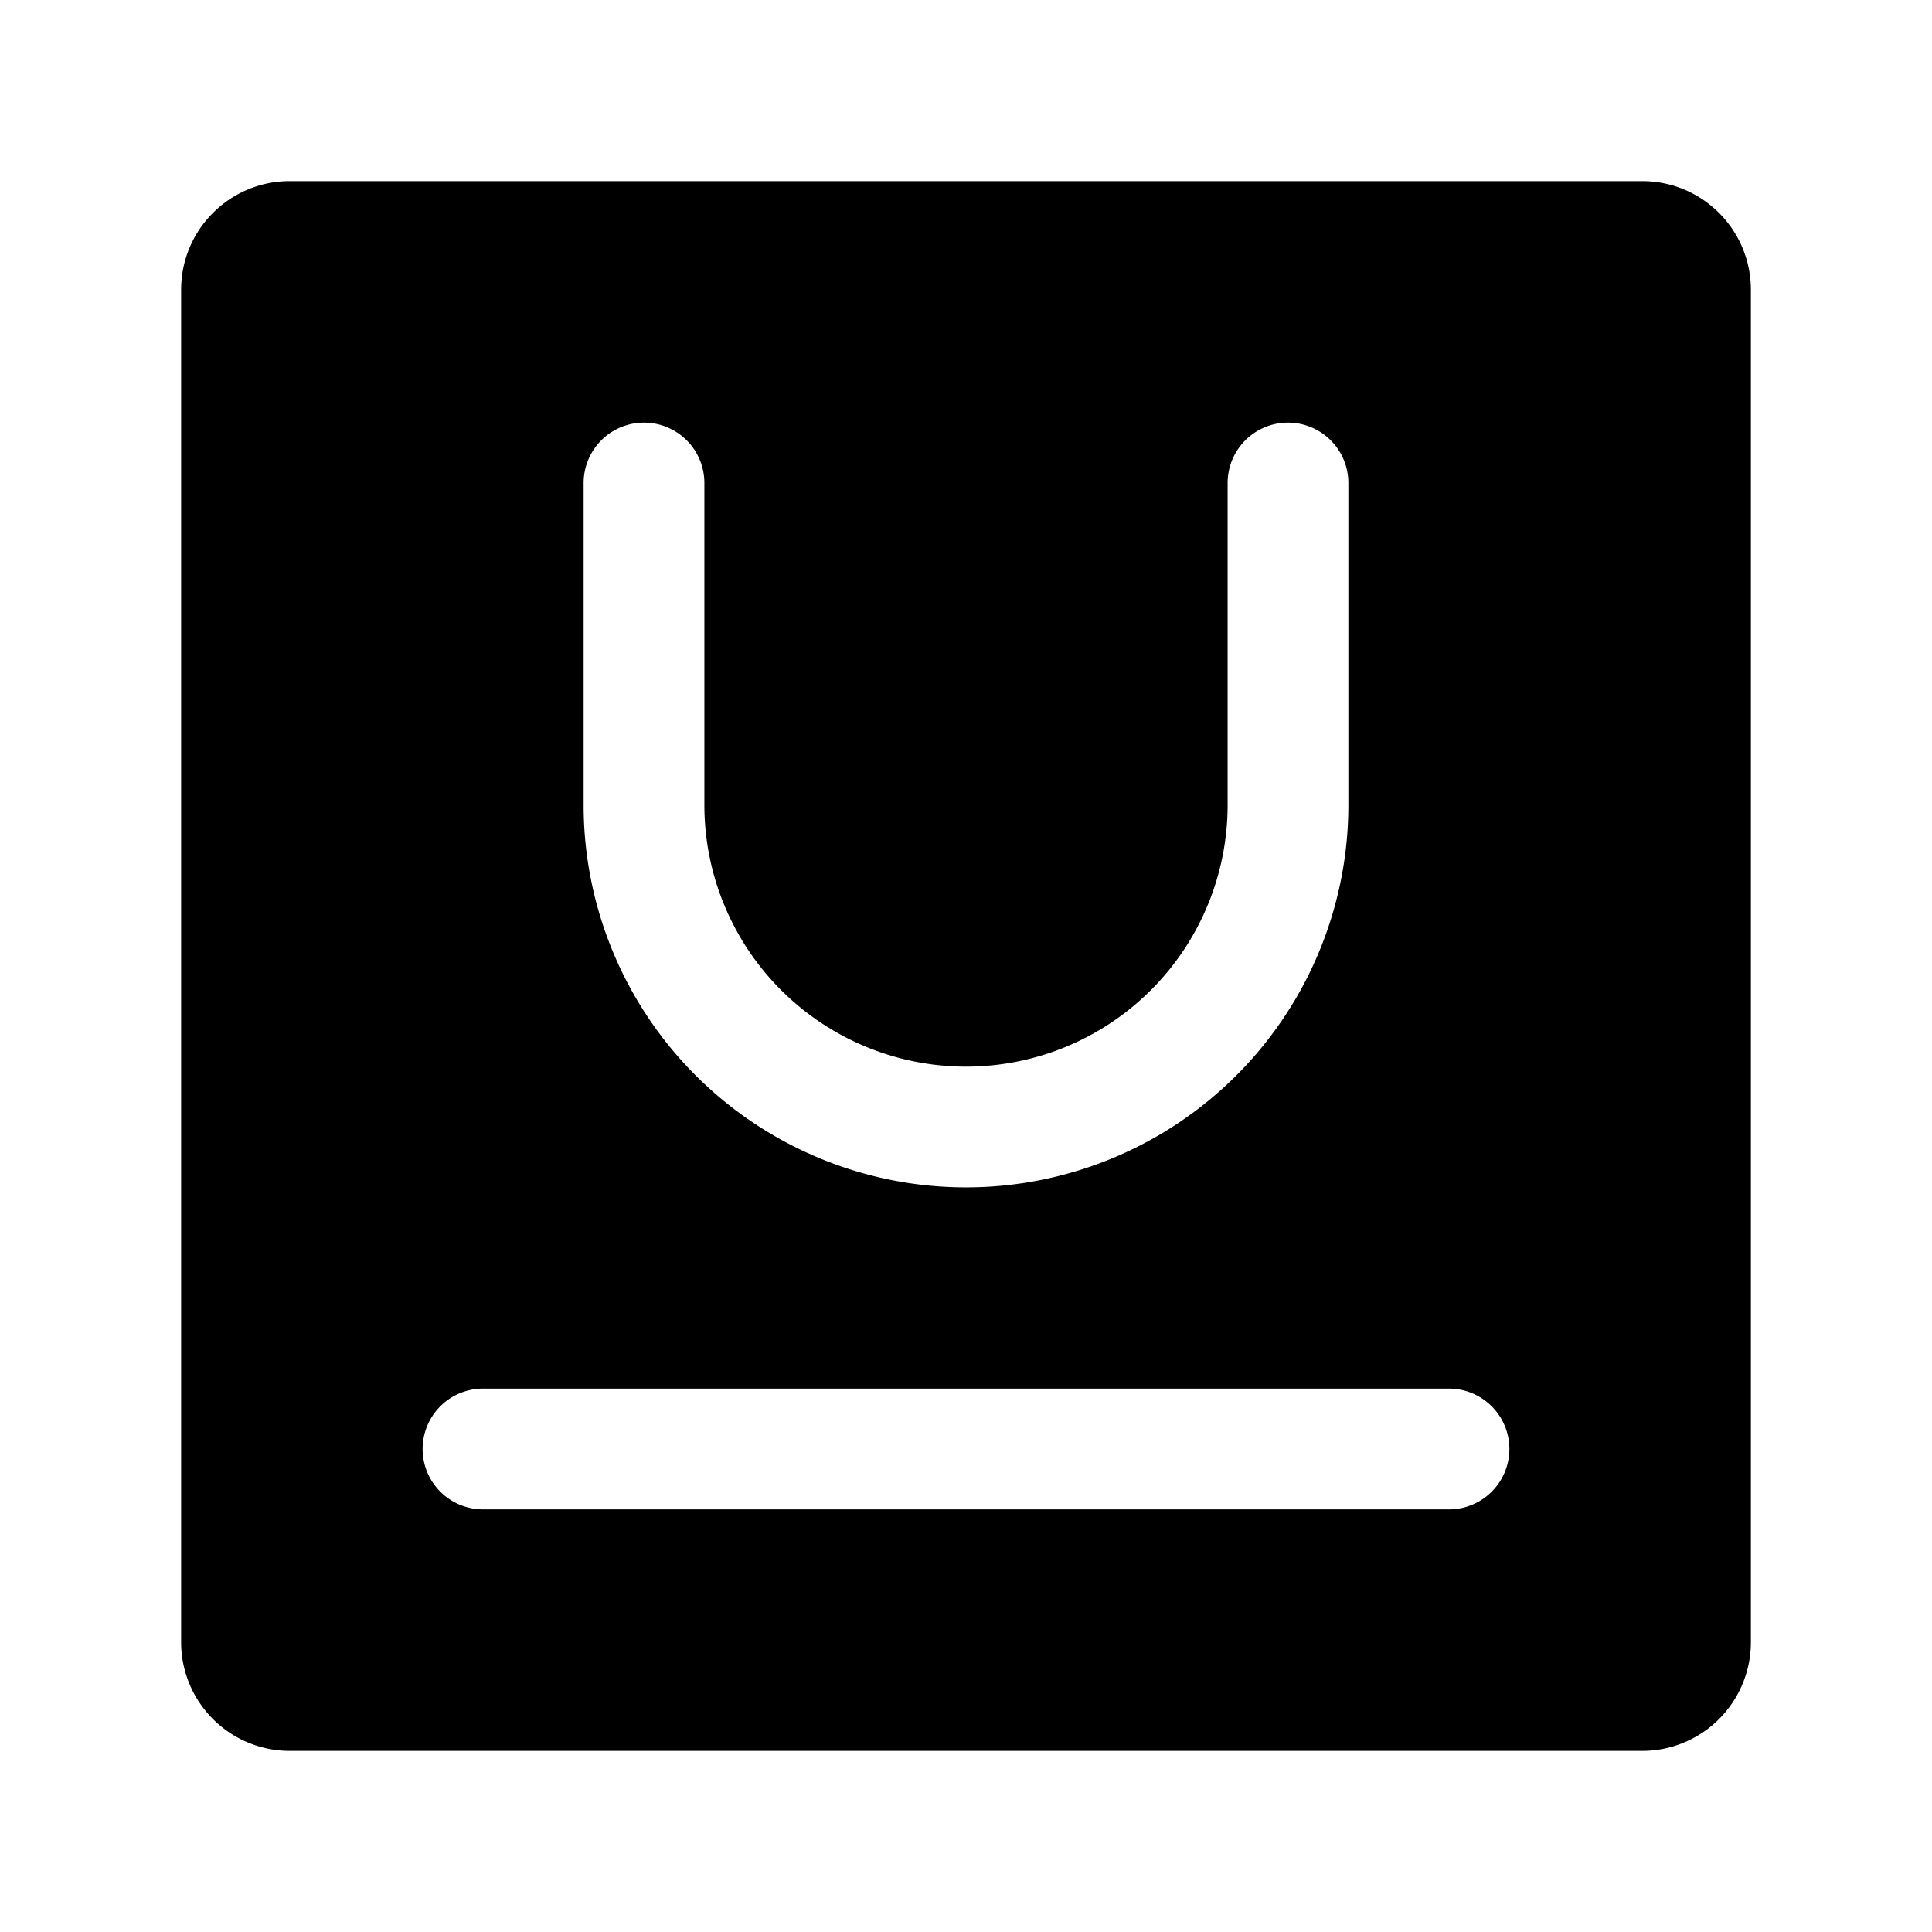 <?xml version="1.0" encoding="utf-8"?>
<!-- Generator: www.svgicons.com -->
<svg xmlns="http://www.w3.org/2000/svg" width="800" height="800" viewBox="0 0 24 24">
<path fill="currentColor" fill-rule="evenodd" d="M2.25 3.6c0-.746.604-1.35 1.35-1.35h16.8c.746 0 1.35.604 1.35 1.35v16.8a1.35 1.35 0 0 1-1.35 1.35H3.6a1.35 1.35 0 0 1-1.35-1.35zM8 5.25a.75.75 0 0 1 .75.75v4a3.25 3.25 0 0 0 6.5 0V6a.75.75 0 0 1 1.5 0v4a4.75 4.75 0 1 1-9.5 0V6A.75.75 0 0 1 8 5.25m-2 12a.75.75 0 0 0 0 1.5h12a.75.75 0 0 0 0-1.5z" clip-rule="evenodd"/>
</svg>